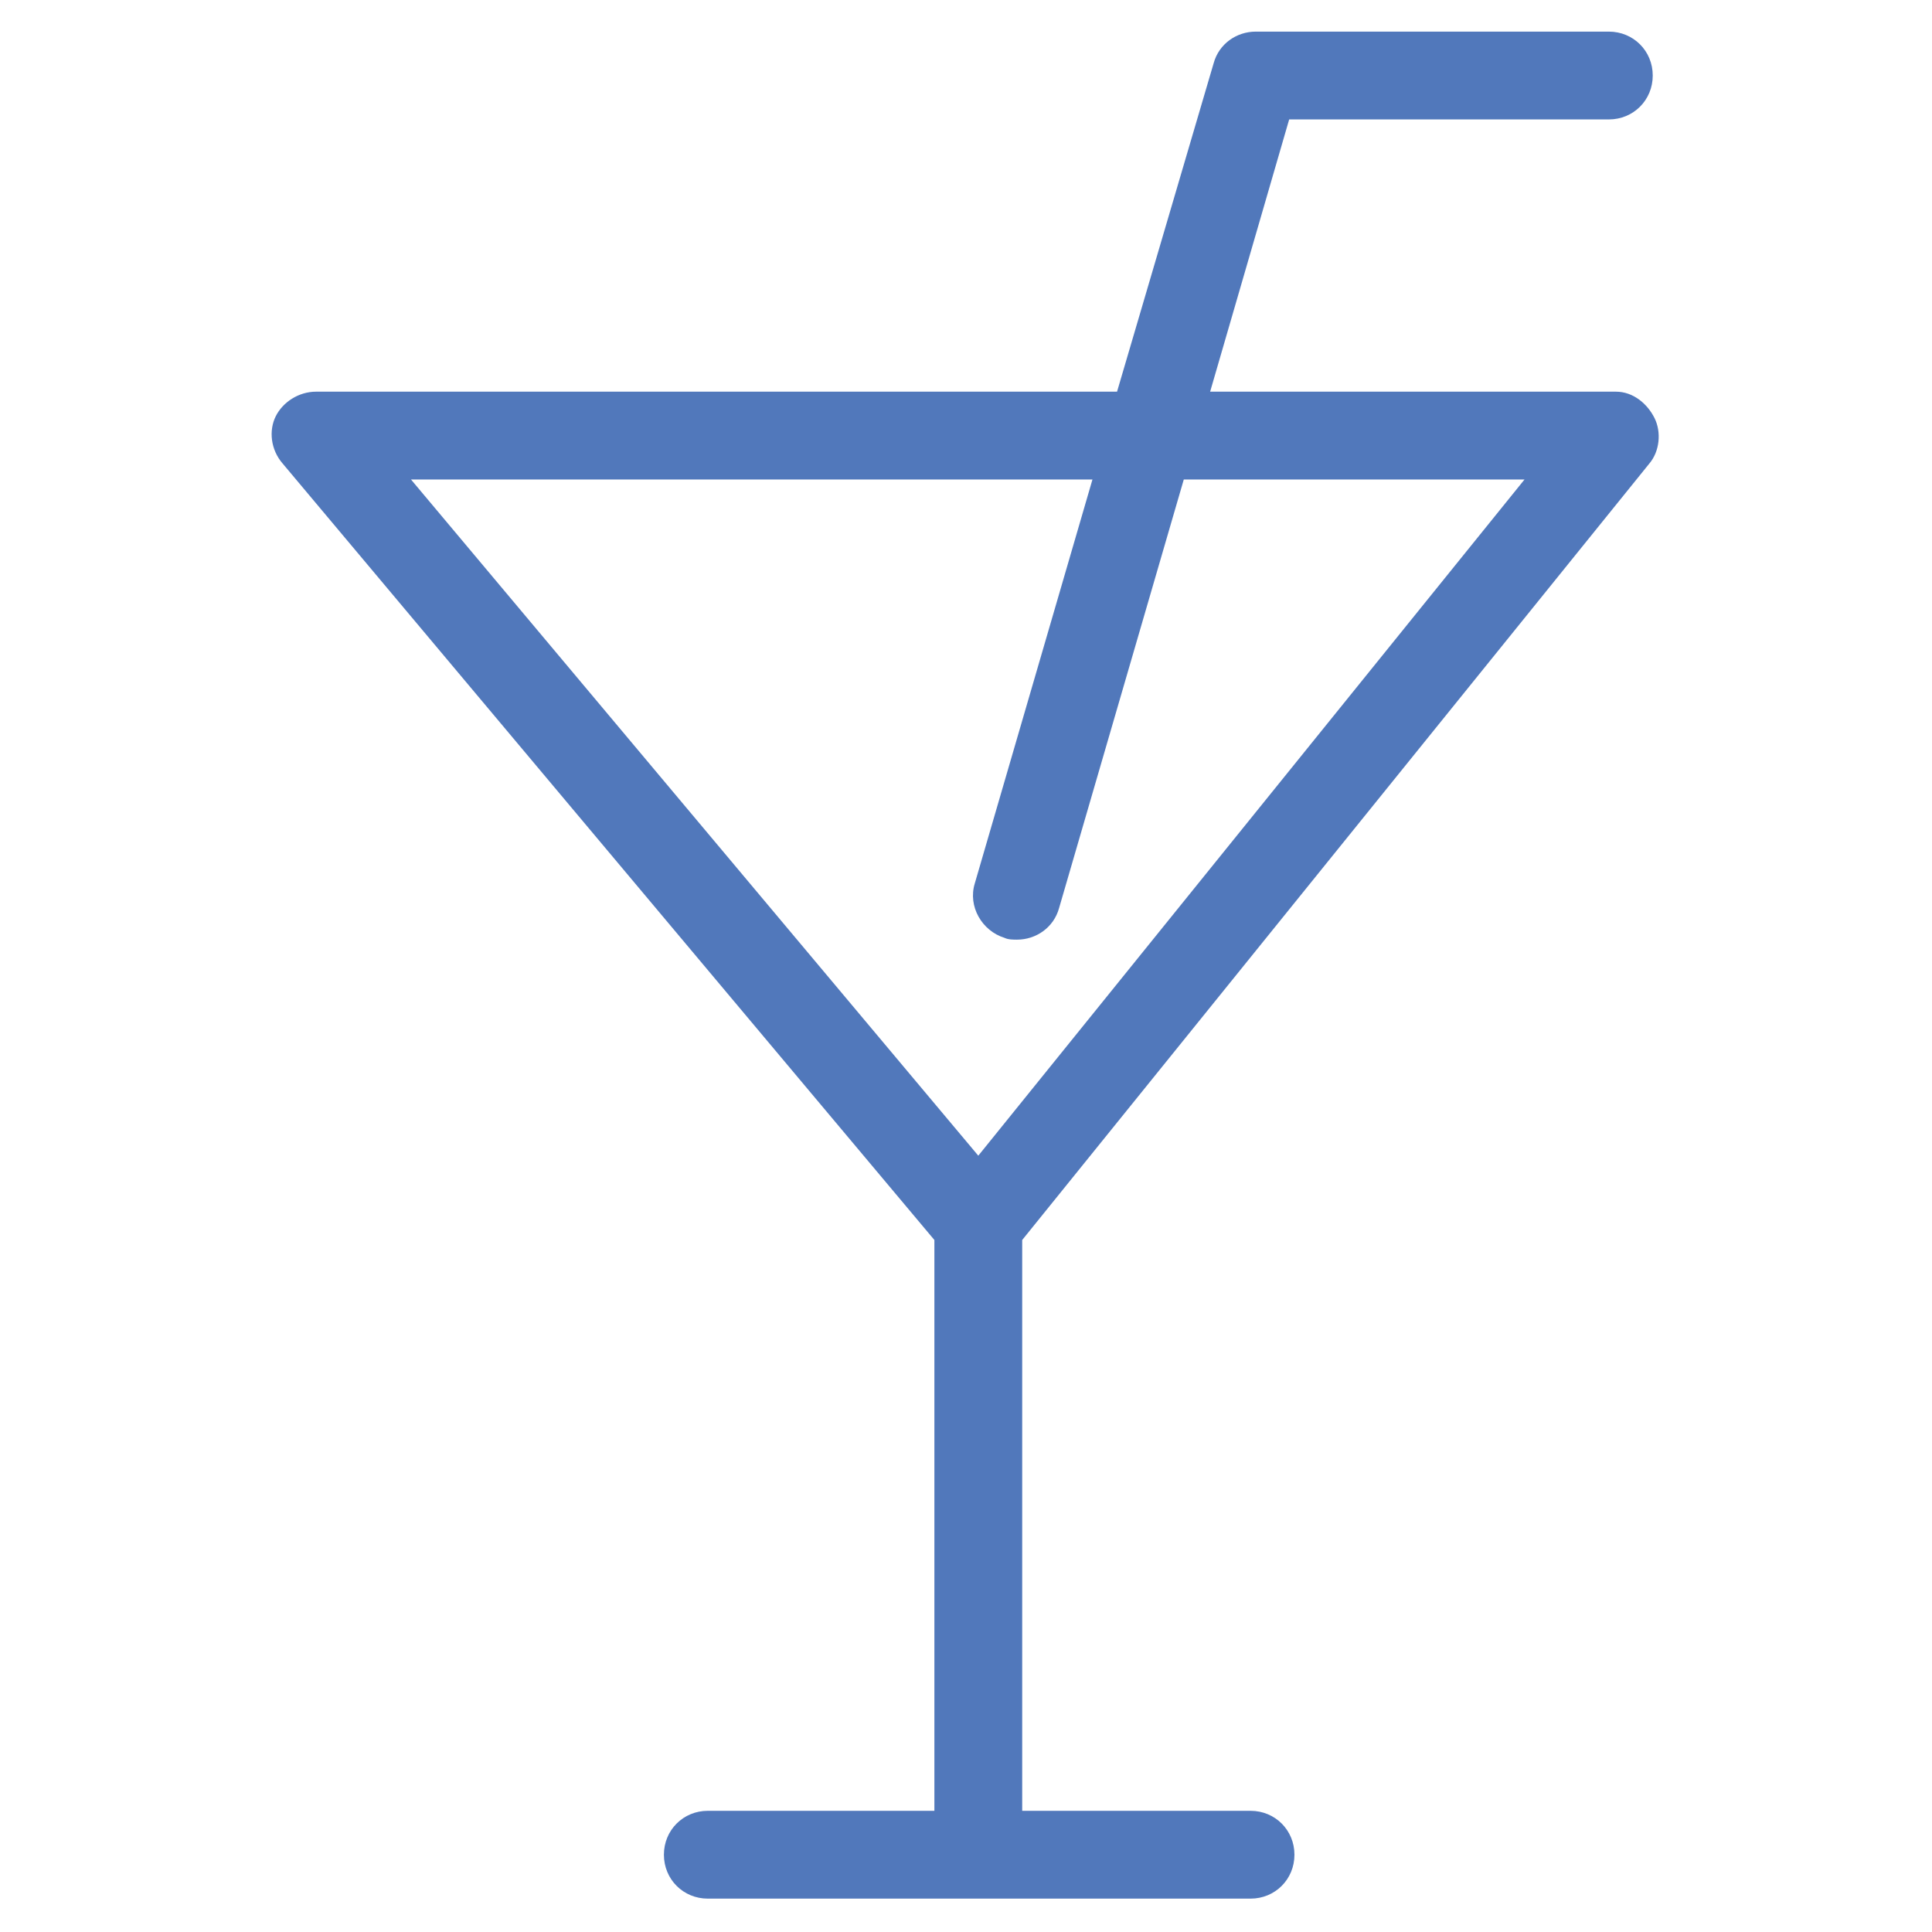 <?xml version="1.0" encoding="UTF-8"?> <!-- Generator: Adobe Illustrator 24.0.1, SVG Export Plug-In . SVG Version: 6.00 Build 0) --> <svg xmlns="http://www.w3.org/2000/svg" xmlns:xlink="http://www.w3.org/1999/xlink" version="1.1" id="Livello_1" x="0px" y="0px" viewBox="0 0 110 110" style="enable-background:new 0 0 110 110;" xml:space="preserve"> <style type="text/css"> .st0{fill:#5178BB;} </style> <path class="st0" d="M93.9,26.4c0.6-0.7,0.7-1.8,0.3-2.6S93,22.3,92,22.3H68.9l4.5-15.5h18.2c1.4,0,2.5-1.1,2.5-2.5S93,1.8,91.6,1.8 H71.5c-1.1,0-2.1,0.7-2.4,1.8l-5.5,18.7H18c-1,0-1.9,0.6-2.3,1.4s-0.3,1.9,0.4,2.7l37.1,44.2v32.5H40.3c-1.4,0-2.5,1.1-2.5,2.5 s1.1,2.5,2.5,2.5h30.9c1.4,0,2.5-1.1,2.5-2.5s-1.1-2.5-2.5-2.5H58.2V70.6L93.9,26.4z M62.2,27.3l-6.7,23c-0.4,1.3,0.4,2.7,1.7,3.1 c0.2,0.1,0.5,0.1,0.7,0.1c1.1,0,2.1-0.7,2.4-1.8l7.1-24.4h19.4L55.7,65.8L23.4,27.3H62.2z"></path> </svg> 